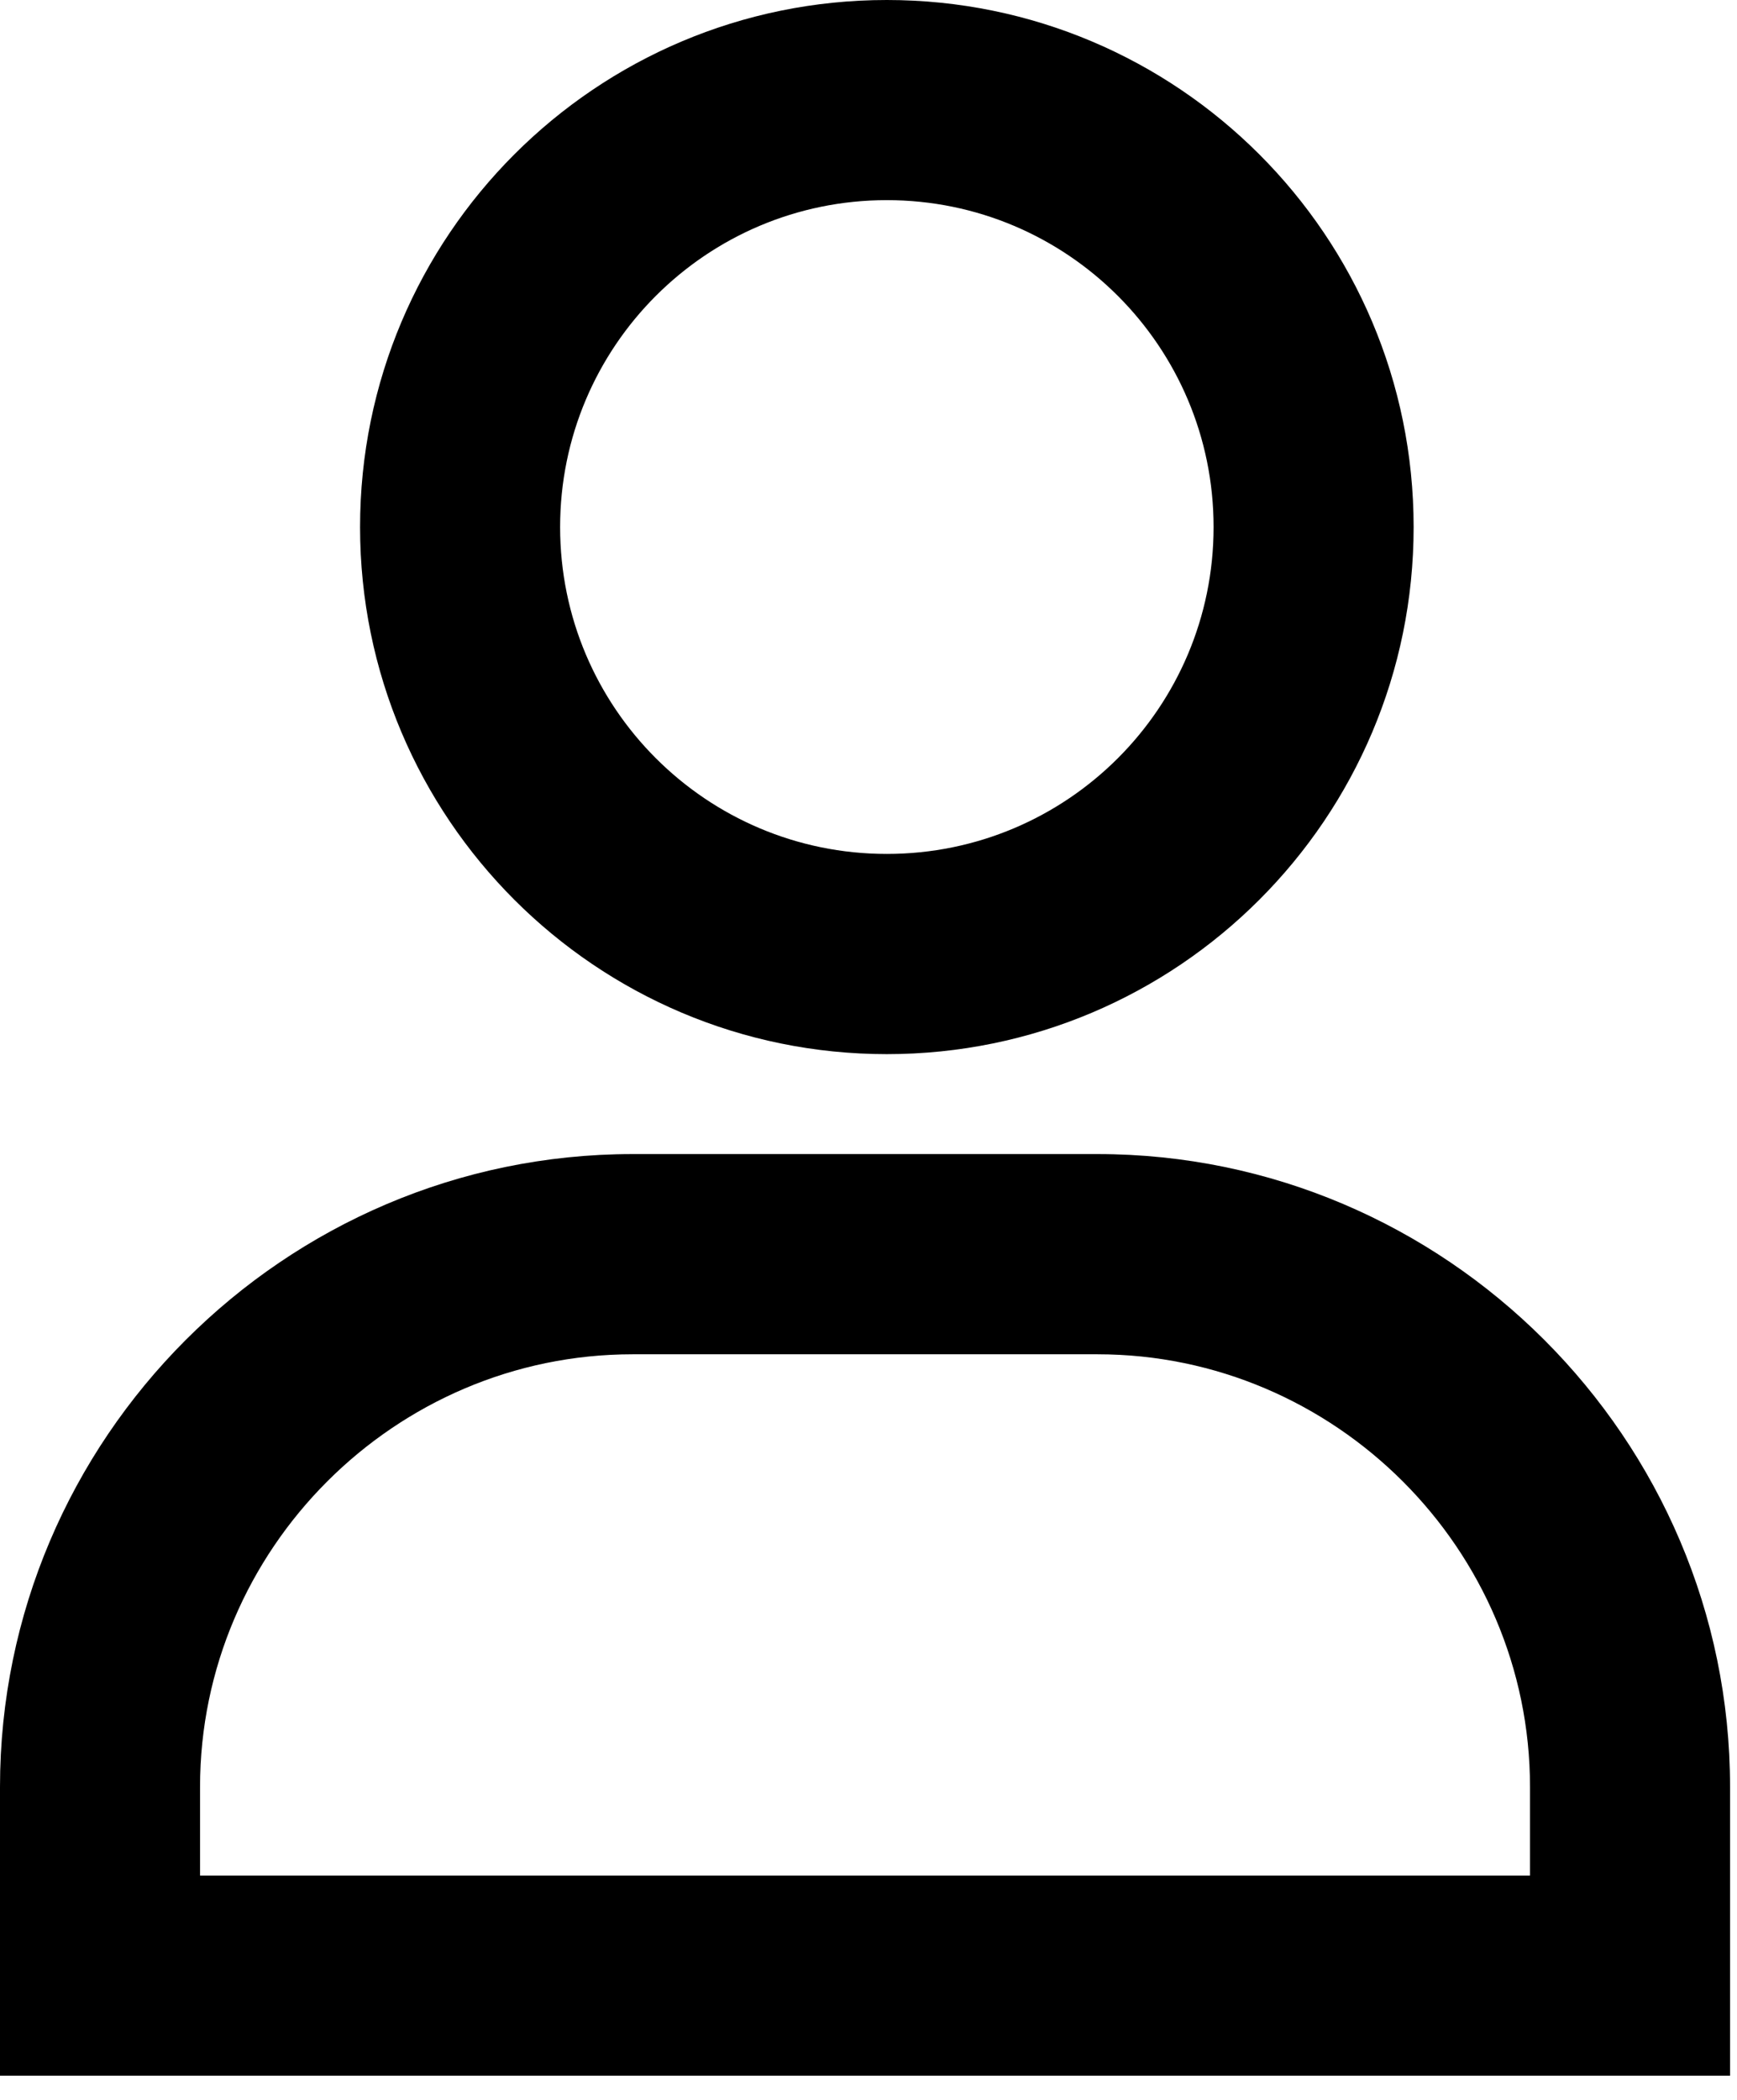 <svg width="24" height="29" viewBox="0 0 24 29" fill="none" xmlns="http://www.w3.org/2000/svg">
<path fill-rule="evenodd" clip-rule="evenodd" d="M8.74 18.703C5.455 18.703 2.764 21.397 2.764 24.678V25.902H21.14V24.678C21.14 21.393 18.445 18.703 15.164 18.703H8.74ZM8.74 15.938H15.164C19.971 15.938 23.904 19.866 23.904 24.678V28.666H0V24.678C0 19.873 3.925 15.941 8.736 15.938C8.737 15.938 8.739 15.938 8.74 15.938Z" fill="black"/>
<path fill-rule="evenodd" clip-rule="evenodd" d="M12.253 2.764C9.76 2.764 7.739 4.786 7.739 7.279C7.739 9.772 9.76 11.793 12.253 11.793C14.747 11.793 16.768 9.772 16.768 7.279C16.768 4.786 14.747 2.764 12.253 2.764ZM4.975 7.279C4.975 3.259 8.233 0 12.253 0C16.273 0 19.532 3.259 19.532 7.279C19.532 11.299 16.273 14.558 12.253 14.558C8.233 14.558 4.975 11.299 4.975 7.279Z" fill="black"/>
</svg>
